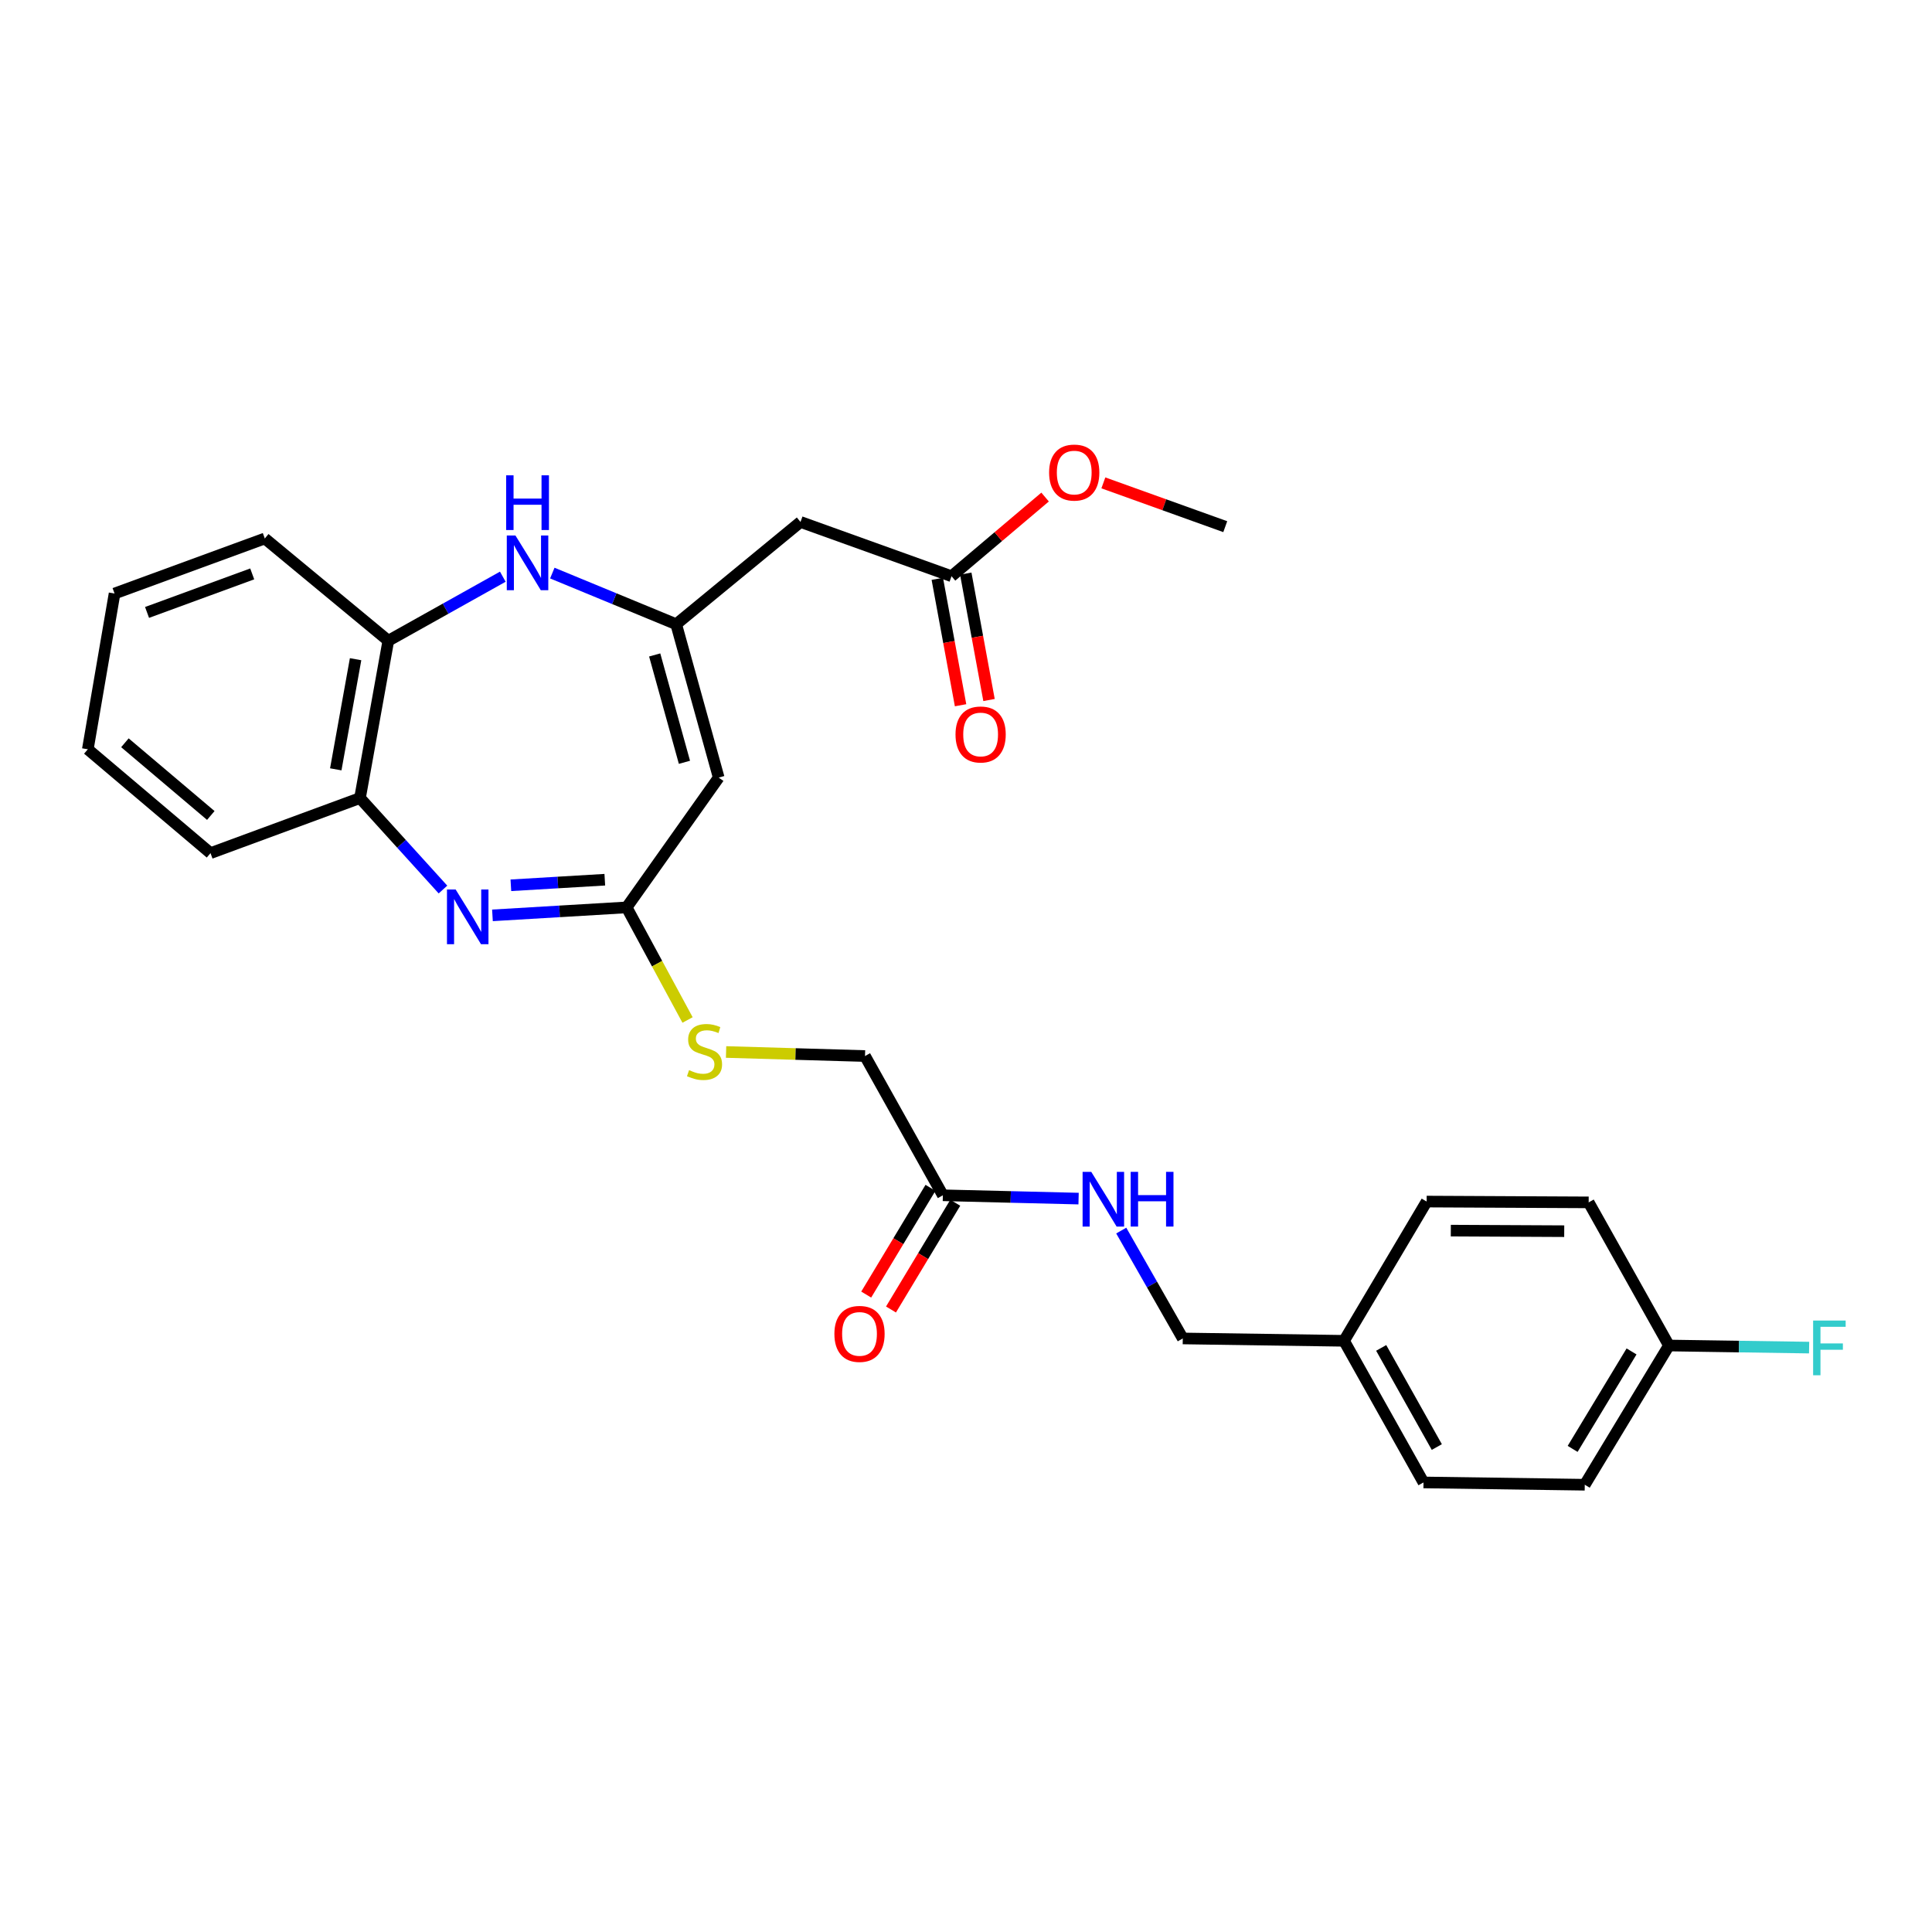 <?xml version='1.0' encoding='iso-8859-1'?>
<svg version='1.1' baseProfile='full'
              xmlns='http://www.w3.org/2000/svg'
                      xmlns:rdkit='http://www.rdkit.org/xml'
                      xmlns:xlink='http://www.w3.org/1999/xlink'
                  xml:space='preserve'
width='1000px' height='1000px' viewBox='0 0 1000 1000'>
<!-- END OF HEADER -->
<rect style='opacity:1.0;fill:#FFFFFF;stroke:none' width='1000' height='1000' x='0' y='0'> </rect>
<path class='bond-2' d='M 254.893,473.788 L 289.621,471.726' style='fill:none;fill-rule:evenodd;stroke:#0000FF;stroke-width:6px;stroke-linecap:butt;stroke-linejoin:miter;stroke-opacity:1' />
<path class='bond-2' d='M 289.621,471.726 L 324.349,469.665' style='fill:none;fill-rule:evenodd;stroke:#000000;stroke-width:6px;stroke-linecap:butt;stroke-linejoin:miter;stroke-opacity:1' />
<path class='bond-2' d='M 264.424,458.222 L 288.734,456.779' style='fill:none;fill-rule:evenodd;stroke:#0000FF;stroke-width:6px;stroke-linecap:butt;stroke-linejoin:miter;stroke-opacity:1' />
<path class='bond-2' d='M 288.734,456.779 L 313.043,455.336' style='fill:none;fill-rule:evenodd;stroke:#000000;stroke-width:6px;stroke-linecap:butt;stroke-linejoin:miter;stroke-opacity:1' />
<path class='bond-5' d='M 229.278,460.42 L 207.806,436.746' style='fill:none;fill-rule:evenodd;stroke:#0000FF;stroke-width:6px;stroke-linecap:butt;stroke-linejoin:miter;stroke-opacity:1' />
<path class='bond-5' d='M 207.806,436.746 L 186.333,413.072' style='fill:none;fill-rule:evenodd;stroke:#000000;stroke-width:6px;stroke-linecap:butt;stroke-linejoin:miter;stroke-opacity:1' />
<path class='bond-0' d='M 349.996,323.097 L 371.999,402.474' style='fill:none;fill-rule:evenodd;stroke:#000000;stroke-width:6px;stroke-linecap:butt;stroke-linejoin:miter;stroke-opacity:1' />
<path class='bond-0' d='M 338.867,339.003 L 354.269,394.567' style='fill:none;fill-rule:evenodd;stroke:#000000;stroke-width:6px;stroke-linecap:butt;stroke-linejoin:miter;stroke-opacity:1' />
<path class='bond-4' d='M 349.996,323.097 L 414.341,270.164' style='fill:none;fill-rule:evenodd;stroke:#000000;stroke-width:6px;stroke-linecap:butt;stroke-linejoin:miter;stroke-opacity:1' />
<path class='bond-28' d='M 349.996,323.097 L 317.936,309.862' style='fill:none;fill-rule:evenodd;stroke:#000000;stroke-width:6px;stroke-linecap:butt;stroke-linejoin:miter;stroke-opacity:1' />
<path class='bond-28' d='M 317.936,309.862 L 285.877,296.628' style='fill:none;fill-rule:evenodd;stroke:#0000FF;stroke-width:6px;stroke-linecap:butt;stroke-linejoin:miter;stroke-opacity:1' />
<path class='bond-1' d='M 371.999,402.474 L 324.349,469.665' style='fill:none;fill-rule:evenodd;stroke:#000000;stroke-width:6px;stroke-linecap:butt;stroke-linejoin:miter;stroke-opacity:1' />
<path class='bond-9' d='M 324.349,469.665 L 340.113,498.806' style='fill:none;fill-rule:evenodd;stroke:#000000;stroke-width:6px;stroke-linecap:butt;stroke-linejoin:miter;stroke-opacity:1' />
<path class='bond-9' d='M 340.113,498.806 L 355.877,527.946' style='fill:none;fill-rule:evenodd;stroke:#CCCC00;stroke-width:6px;stroke-linecap:butt;stroke-linejoin:miter;stroke-opacity:1' />
<path class='bond-3' d='M 260.251,298.497 L 230.621,315.068' style='fill:none;fill-rule:evenodd;stroke:#0000FF;stroke-width:6px;stroke-linecap:butt;stroke-linejoin:miter;stroke-opacity:1' />
<path class='bond-3' d='M 230.621,315.068 L 200.99,331.64' style='fill:none;fill-rule:evenodd;stroke:#000000;stroke-width:6px;stroke-linecap:butt;stroke-linejoin:miter;stroke-opacity:1' />
<path class='bond-7' d='M 414.341,270.164 L 492.513,298.249' style='fill:none;fill-rule:evenodd;stroke:#000000;stroke-width:6px;stroke-linecap:butt;stroke-linejoin:miter;stroke-opacity:1' />
<path class='bond-6' d='M 186.333,413.072 L 200.99,331.64' style='fill:none;fill-rule:evenodd;stroke:#000000;stroke-width:6px;stroke-linecap:butt;stroke-linejoin:miter;stroke-opacity:1' />
<path class='bond-6' d='M 173.794,398.205 L 184.055,341.202' style='fill:none;fill-rule:evenodd;stroke:#000000;stroke-width:6px;stroke-linecap:butt;stroke-linejoin:miter;stroke-opacity:1' />
<path class='bond-23' d='M 186.333,413.072 L 108.96,441.581' style='fill:none;fill-rule:evenodd;stroke:#000000;stroke-width:6px;stroke-linecap:butt;stroke-linejoin:miter;stroke-opacity:1' />
<path class='bond-24' d='M 200.99,331.64 L 137.061,278.716' style='fill:none;fill-rule:evenodd;stroke:#000000;stroke-width:6px;stroke-linecap:butt;stroke-linejoin:miter;stroke-opacity:1' />
<path class='bond-11' d='M 485.149,299.603 L 491.169,332.319' style='fill:none;fill-rule:evenodd;stroke:#000000;stroke-width:6px;stroke-linecap:butt;stroke-linejoin:miter;stroke-opacity:1' />
<path class='bond-11' d='M 491.169,332.319 L 497.189,365.035' style='fill:none;fill-rule:evenodd;stroke:#FF0000;stroke-width:6px;stroke-linecap:butt;stroke-linejoin:miter;stroke-opacity:1' />
<path class='bond-11' d='M 499.876,296.894 L 505.896,329.61' style='fill:none;fill-rule:evenodd;stroke:#000000;stroke-width:6px;stroke-linecap:butt;stroke-linejoin:miter;stroke-opacity:1' />
<path class='bond-11' d='M 505.896,329.61 L 511.915,362.325' style='fill:none;fill-rule:evenodd;stroke:#FF0000;stroke-width:6px;stroke-linecap:butt;stroke-linejoin:miter;stroke-opacity:1' />
<path class='bond-17' d='M 492.513,298.249 L 516.726,277.763' style='fill:none;fill-rule:evenodd;stroke:#000000;stroke-width:6px;stroke-linecap:butt;stroke-linejoin:miter;stroke-opacity:1' />
<path class='bond-17' d='M 516.726,277.763 L 540.938,257.276' style='fill:none;fill-rule:evenodd;stroke:#FF0000;stroke-width:6px;stroke-linecap:butt;stroke-linejoin:miter;stroke-opacity:1' />
<path class='bond-8' d='M 488.029,618.679 L 447.725,546.605' style='fill:none;fill-rule:evenodd;stroke:#000000;stroke-width:6px;stroke-linecap:butt;stroke-linejoin:miter;stroke-opacity:1' />
<path class='bond-10' d='M 488.029,618.679 L 523.152,619.537' style='fill:none;fill-rule:evenodd;stroke:#000000;stroke-width:6px;stroke-linecap:butt;stroke-linejoin:miter;stroke-opacity:1' />
<path class='bond-10' d='M 523.152,619.537 L 558.275,620.395' style='fill:none;fill-rule:evenodd;stroke:#0000FF;stroke-width:6px;stroke-linecap:butt;stroke-linejoin:miter;stroke-opacity:1' />
<path class='bond-12' d='M 481.615,614.817 L 464.981,642.444' style='fill:none;fill-rule:evenodd;stroke:#000000;stroke-width:6px;stroke-linecap:butt;stroke-linejoin:miter;stroke-opacity:1' />
<path class='bond-12' d='M 464.981,642.444 L 448.347,670.072' style='fill:none;fill-rule:evenodd;stroke:#FF0000;stroke-width:6px;stroke-linecap:butt;stroke-linejoin:miter;stroke-opacity:1' />
<path class='bond-12' d='M 494.443,622.541 L 477.809,650.168' style='fill:none;fill-rule:evenodd;stroke:#000000;stroke-width:6px;stroke-linecap:butt;stroke-linejoin:miter;stroke-opacity:1' />
<path class='bond-12' d='M 477.809,650.168 L 461.175,677.795' style='fill:none;fill-rule:evenodd;stroke:#FF0000;stroke-width:6px;stroke-linecap:butt;stroke-linejoin:miter;stroke-opacity:1' />
<path class='bond-13' d='M 375.819,544.509 L 411.772,545.557' style='fill:none;fill-rule:evenodd;stroke:#CCCC00;stroke-width:6px;stroke-linecap:butt;stroke-linejoin:miter;stroke-opacity:1' />
<path class='bond-13' d='M 411.772,545.557 L 447.725,546.605' style='fill:none;fill-rule:evenodd;stroke:#000000;stroke-width:6px;stroke-linecap:butt;stroke-linejoin:miter;stroke-opacity:1' />
<path class='bond-14' d='M 580.352,636.943 L 596.277,664.863' style='fill:none;fill-rule:evenodd;stroke:#0000FF;stroke-width:6px;stroke-linecap:butt;stroke-linejoin:miter;stroke-opacity:1' />
<path class='bond-14' d='M 596.277,664.863 L 612.203,692.782' style='fill:none;fill-rule:evenodd;stroke:#000000;stroke-width:6px;stroke-linecap:butt;stroke-linejoin:miter;stroke-opacity:1' />
<path class='bond-16' d='M 612.203,692.782 L 695.673,694.005' style='fill:none;fill-rule:evenodd;stroke:#000000;stroke-width:6px;stroke-linecap:butt;stroke-linejoin:miter;stroke-opacity:1' />
<path class='bond-15' d='M 863.837,696.434 L 820.272,768.499' style='fill:none;fill-rule:evenodd;stroke:#000000;stroke-width:6px;stroke-linecap:butt;stroke-linejoin:miter;stroke-opacity:1' />
<path class='bond-15' d='M 844.488,699.497 L 813.992,749.943' style='fill:none;fill-rule:evenodd;stroke:#000000;stroke-width:6px;stroke-linecap:butt;stroke-linejoin:miter;stroke-opacity:1' />
<path class='bond-18' d='M 863.837,696.434 L 900.116,696.976' style='fill:none;fill-rule:evenodd;stroke:#000000;stroke-width:6px;stroke-linecap:butt;stroke-linejoin:miter;stroke-opacity:1' />
<path class='bond-18' d='M 900.116,696.976 L 936.395,697.517' style='fill:none;fill-rule:evenodd;stroke:#33CCCC;stroke-width:6px;stroke-linecap:butt;stroke-linejoin:miter;stroke-opacity:1' />
<path class='bond-30' d='M 863.837,696.434 L 822.293,622.347' style='fill:none;fill-rule:evenodd;stroke:#000000;stroke-width:6px;stroke-linecap:butt;stroke-linejoin:miter;stroke-opacity:1' />
<path class='bond-21' d='M 695.673,694.005 L 738.432,621.931' style='fill:none;fill-rule:evenodd;stroke:#000000;stroke-width:6px;stroke-linecap:butt;stroke-linejoin:miter;stroke-opacity:1' />
<path class='bond-22' d='M 695.673,694.005 L 736.801,767.31' style='fill:none;fill-rule:evenodd;stroke:#000000;stroke-width:6px;stroke-linecap:butt;stroke-linejoin:miter;stroke-opacity:1' />
<path class='bond-22' d='M 714.901,697.674 L 743.691,748.987' style='fill:none;fill-rule:evenodd;stroke:#000000;stroke-width:6px;stroke-linecap:butt;stroke-linejoin:miter;stroke-opacity:1' />
<path class='bond-25' d='M 571.095,249.934 L 602.642,261.268' style='fill:none;fill-rule:evenodd;stroke:#FF0000;stroke-width:6px;stroke-linecap:butt;stroke-linejoin:miter;stroke-opacity:1' />
<path class='bond-25' d='M 602.642,261.268 L 634.189,272.602' style='fill:none;fill-rule:evenodd;stroke:#000000;stroke-width:6px;stroke-linecap:butt;stroke-linejoin:miter;stroke-opacity:1' />
<path class='bond-19' d='M 822.293,622.347 L 738.432,621.931' style='fill:none;fill-rule:evenodd;stroke:#000000;stroke-width:6px;stroke-linecap:butt;stroke-linejoin:miter;stroke-opacity:1' />
<path class='bond-19' d='M 809.64,637.258 L 750.937,636.967' style='fill:none;fill-rule:evenodd;stroke:#000000;stroke-width:6px;stroke-linecap:butt;stroke-linejoin:miter;stroke-opacity:1' />
<path class='bond-20' d='M 820.272,768.499 L 736.801,767.31' style='fill:none;fill-rule:evenodd;stroke:#000000;stroke-width:6px;stroke-linecap:butt;stroke-linejoin:miter;stroke-opacity:1' />
<path class='bond-26' d='M 108.96,441.581 L 45.455,387.825' style='fill:none;fill-rule:evenodd;stroke:#000000;stroke-width:6px;stroke-linecap:butt;stroke-linejoin:miter;stroke-opacity:1' />
<path class='bond-26' d='M 109.108,422.088 L 64.655,384.459' style='fill:none;fill-rule:evenodd;stroke:#000000;stroke-width:6px;stroke-linecap:butt;stroke-linejoin:miter;stroke-opacity:1' />
<path class='bond-29' d='M 137.061,278.716 L 59.297,307.208' style='fill:none;fill-rule:evenodd;stroke:#000000;stroke-width:6px;stroke-linecap:butt;stroke-linejoin:miter;stroke-opacity:1' />
<path class='bond-29' d='M 130.547,297.05 L 76.113,316.994' style='fill:none;fill-rule:evenodd;stroke:#000000;stroke-width:6px;stroke-linecap:butt;stroke-linejoin:miter;stroke-opacity:1' />
<path class='bond-27' d='M 45.455,387.825 L 59.297,307.208' style='fill:none;fill-rule:evenodd;stroke:#000000;stroke-width:6px;stroke-linecap:butt;stroke-linejoin:miter;stroke-opacity:1' />
<path  class='atom-0' d='M 235.833 460.388
L 245.113 475.388
Q 246.033 476.868, 247.513 479.548
Q 248.993 482.228, 249.073 482.388
L 249.073 460.388
L 252.833 460.388
L 252.833 488.708
L 248.953 488.708
L 238.993 472.308
Q 237.833 470.388, 236.593 468.188
Q 235.393 465.988, 235.033 465.308
L 235.033 488.708
L 231.353 488.708
L 231.353 460.388
L 235.833 460.388
' fill='#0000FF'/>
<path  class='atom-4' d='M 266.796 277.176
L 276.076 292.176
Q 276.996 293.656, 278.476 296.336
Q 279.956 299.016, 280.036 299.176
L 280.036 277.176
L 283.796 277.176
L 283.796 305.496
L 279.916 305.496
L 269.956 289.096
Q 268.796 287.176, 267.556 284.976
Q 266.356 282.776, 265.996 282.096
L 265.996 305.496
L 262.316 305.496
L 262.316 277.176
L 266.796 277.176
' fill='#0000FF'/>
<path  class='atom-4' d='M 261.976 246.024
L 265.816 246.024
L 265.816 258.064
L 280.296 258.064
L 280.296 246.024
L 284.136 246.024
L 284.136 274.344
L 280.296 274.344
L 280.296 261.264
L 265.816 261.264
L 265.816 274.344
L 261.976 274.344
L 261.976 246.024
' fill='#0000FF'/>
<path  class='atom-10' d='M 356.662 553.904
Q 356.982 554.024, 358.302 554.584
Q 359.622 555.144, 361.062 555.504
Q 362.542 555.824, 363.982 555.824
Q 366.662 555.824, 368.222 554.544
Q 369.782 553.224, 369.782 550.944
Q 369.782 549.384, 368.982 548.424
Q 368.222 547.464, 367.022 546.944
Q 365.822 546.424, 363.822 545.824
Q 361.302 545.064, 359.782 544.344
Q 358.302 543.624, 357.222 542.104
Q 356.182 540.584, 356.182 538.024
Q 356.182 534.464, 358.582 532.264
Q 361.022 530.064, 365.822 530.064
Q 369.102 530.064, 372.822 531.624
L 371.902 534.704
Q 368.502 533.304, 365.942 533.304
Q 363.182 533.304, 361.662 534.464
Q 360.142 535.584, 360.182 537.544
Q 360.182 539.064, 360.942 539.984
Q 361.742 540.904, 362.862 541.424
Q 364.022 541.944, 365.942 542.544
Q 368.502 543.344, 370.022 544.144
Q 371.542 544.944, 372.622 546.584
Q 373.742 548.184, 373.742 550.944
Q 373.742 554.864, 371.102 556.984
Q 368.502 559.064, 364.142 559.064
Q 361.622 559.064, 359.702 558.504
Q 357.822 557.984, 355.582 557.064
L 356.662 553.904
' fill='#CCCC00'/>
<path  class='atom-11' d='M 564.832 606.548
L 574.112 621.548
Q 575.032 623.028, 576.512 625.708
Q 577.992 628.388, 578.072 628.548
L 578.072 606.548
L 581.832 606.548
L 581.832 634.868
L 577.952 634.868
L 567.992 618.468
Q 566.832 616.548, 565.592 614.348
Q 564.392 612.148, 564.032 611.468
L 564.032 634.868
L 560.352 634.868
L 560.352 606.548
L 564.832 606.548
' fill='#0000FF'/>
<path  class='atom-11' d='M 585.232 606.548
L 589.072 606.548
L 589.072 618.588
L 603.552 618.588
L 603.552 606.548
L 607.392 606.548
L 607.392 634.868
L 603.552 634.868
L 603.552 621.788
L 589.072 621.788
L 589.072 634.868
L 585.232 634.868
L 585.232 606.548
' fill='#0000FF'/>
<path  class='atom-12' d='M 494.57 380.16
Q 494.57 373.36, 497.93 369.56
Q 501.29 365.76, 507.57 365.76
Q 513.85 365.76, 517.21 369.56
Q 520.57 373.36, 520.57 380.16
Q 520.57 387.04, 517.17 390.96
Q 513.77 394.84, 507.57 394.84
Q 501.33 394.84, 497.93 390.96
Q 494.57 387.08, 494.57 380.16
M 507.57 391.64
Q 511.89 391.64, 514.21 388.76
Q 516.57 385.84, 516.57 380.16
Q 516.57 374.6, 514.21 371.8
Q 511.89 368.96, 507.57 368.96
Q 503.25 368.96, 500.89 371.76
Q 498.57 374.56, 498.57 380.16
Q 498.57 385.88, 500.89 388.76
Q 503.25 391.64, 507.57 391.64
' fill='#FF0000'/>
<path  class='atom-13' d='M 431.88 690.425
Q 431.88 683.625, 435.24 679.825
Q 438.6 676.025, 444.88 676.025
Q 451.16 676.025, 454.52 679.825
Q 457.88 683.625, 457.88 690.425
Q 457.88 697.305, 454.48 701.225
Q 451.08 705.105, 444.88 705.105
Q 438.64 705.105, 435.24 701.225
Q 431.88 697.345, 431.88 690.425
M 444.88 701.905
Q 449.2 701.905, 451.52 699.025
Q 453.88 696.105, 453.88 690.425
Q 453.88 684.865, 451.52 682.065
Q 449.2 679.225, 444.88 679.225
Q 440.56 679.225, 438.2 682.025
Q 435.88 684.825, 435.88 690.425
Q 435.88 696.145, 438.2 699.025
Q 440.56 701.905, 444.88 701.905
' fill='#FF0000'/>
<path  class='atom-18' d='M 543.018 244.598
Q 543.018 237.798, 546.378 233.998
Q 549.738 230.198, 556.018 230.198
Q 562.298 230.198, 565.658 233.998
Q 569.018 237.798, 569.018 244.598
Q 569.018 251.478, 565.618 255.398
Q 562.218 259.278, 556.018 259.278
Q 549.778 259.278, 546.378 255.398
Q 543.018 251.518, 543.018 244.598
M 556.018 256.078
Q 560.338 256.078, 562.658 253.198
Q 565.018 250.278, 565.018 244.598
Q 565.018 239.038, 562.658 236.238
Q 560.338 233.398, 556.018 233.398
Q 551.698 233.398, 549.338 236.198
Q 547.018 238.998, 547.018 244.598
Q 547.018 250.318, 549.338 253.198
Q 551.698 256.078, 556.018 256.078
' fill='#FF0000'/>
<path  class='atom-19' d='M 938.471 683.514
L 955.311 683.514
L 955.311 686.754
L 942.271 686.754
L 942.271 695.354
L 953.871 695.354
L 953.871 698.634
L 942.271 698.634
L 942.271 711.834
L 938.471 711.834
L 938.471 683.514
' fill='#33CCCC'/>
</svg>
